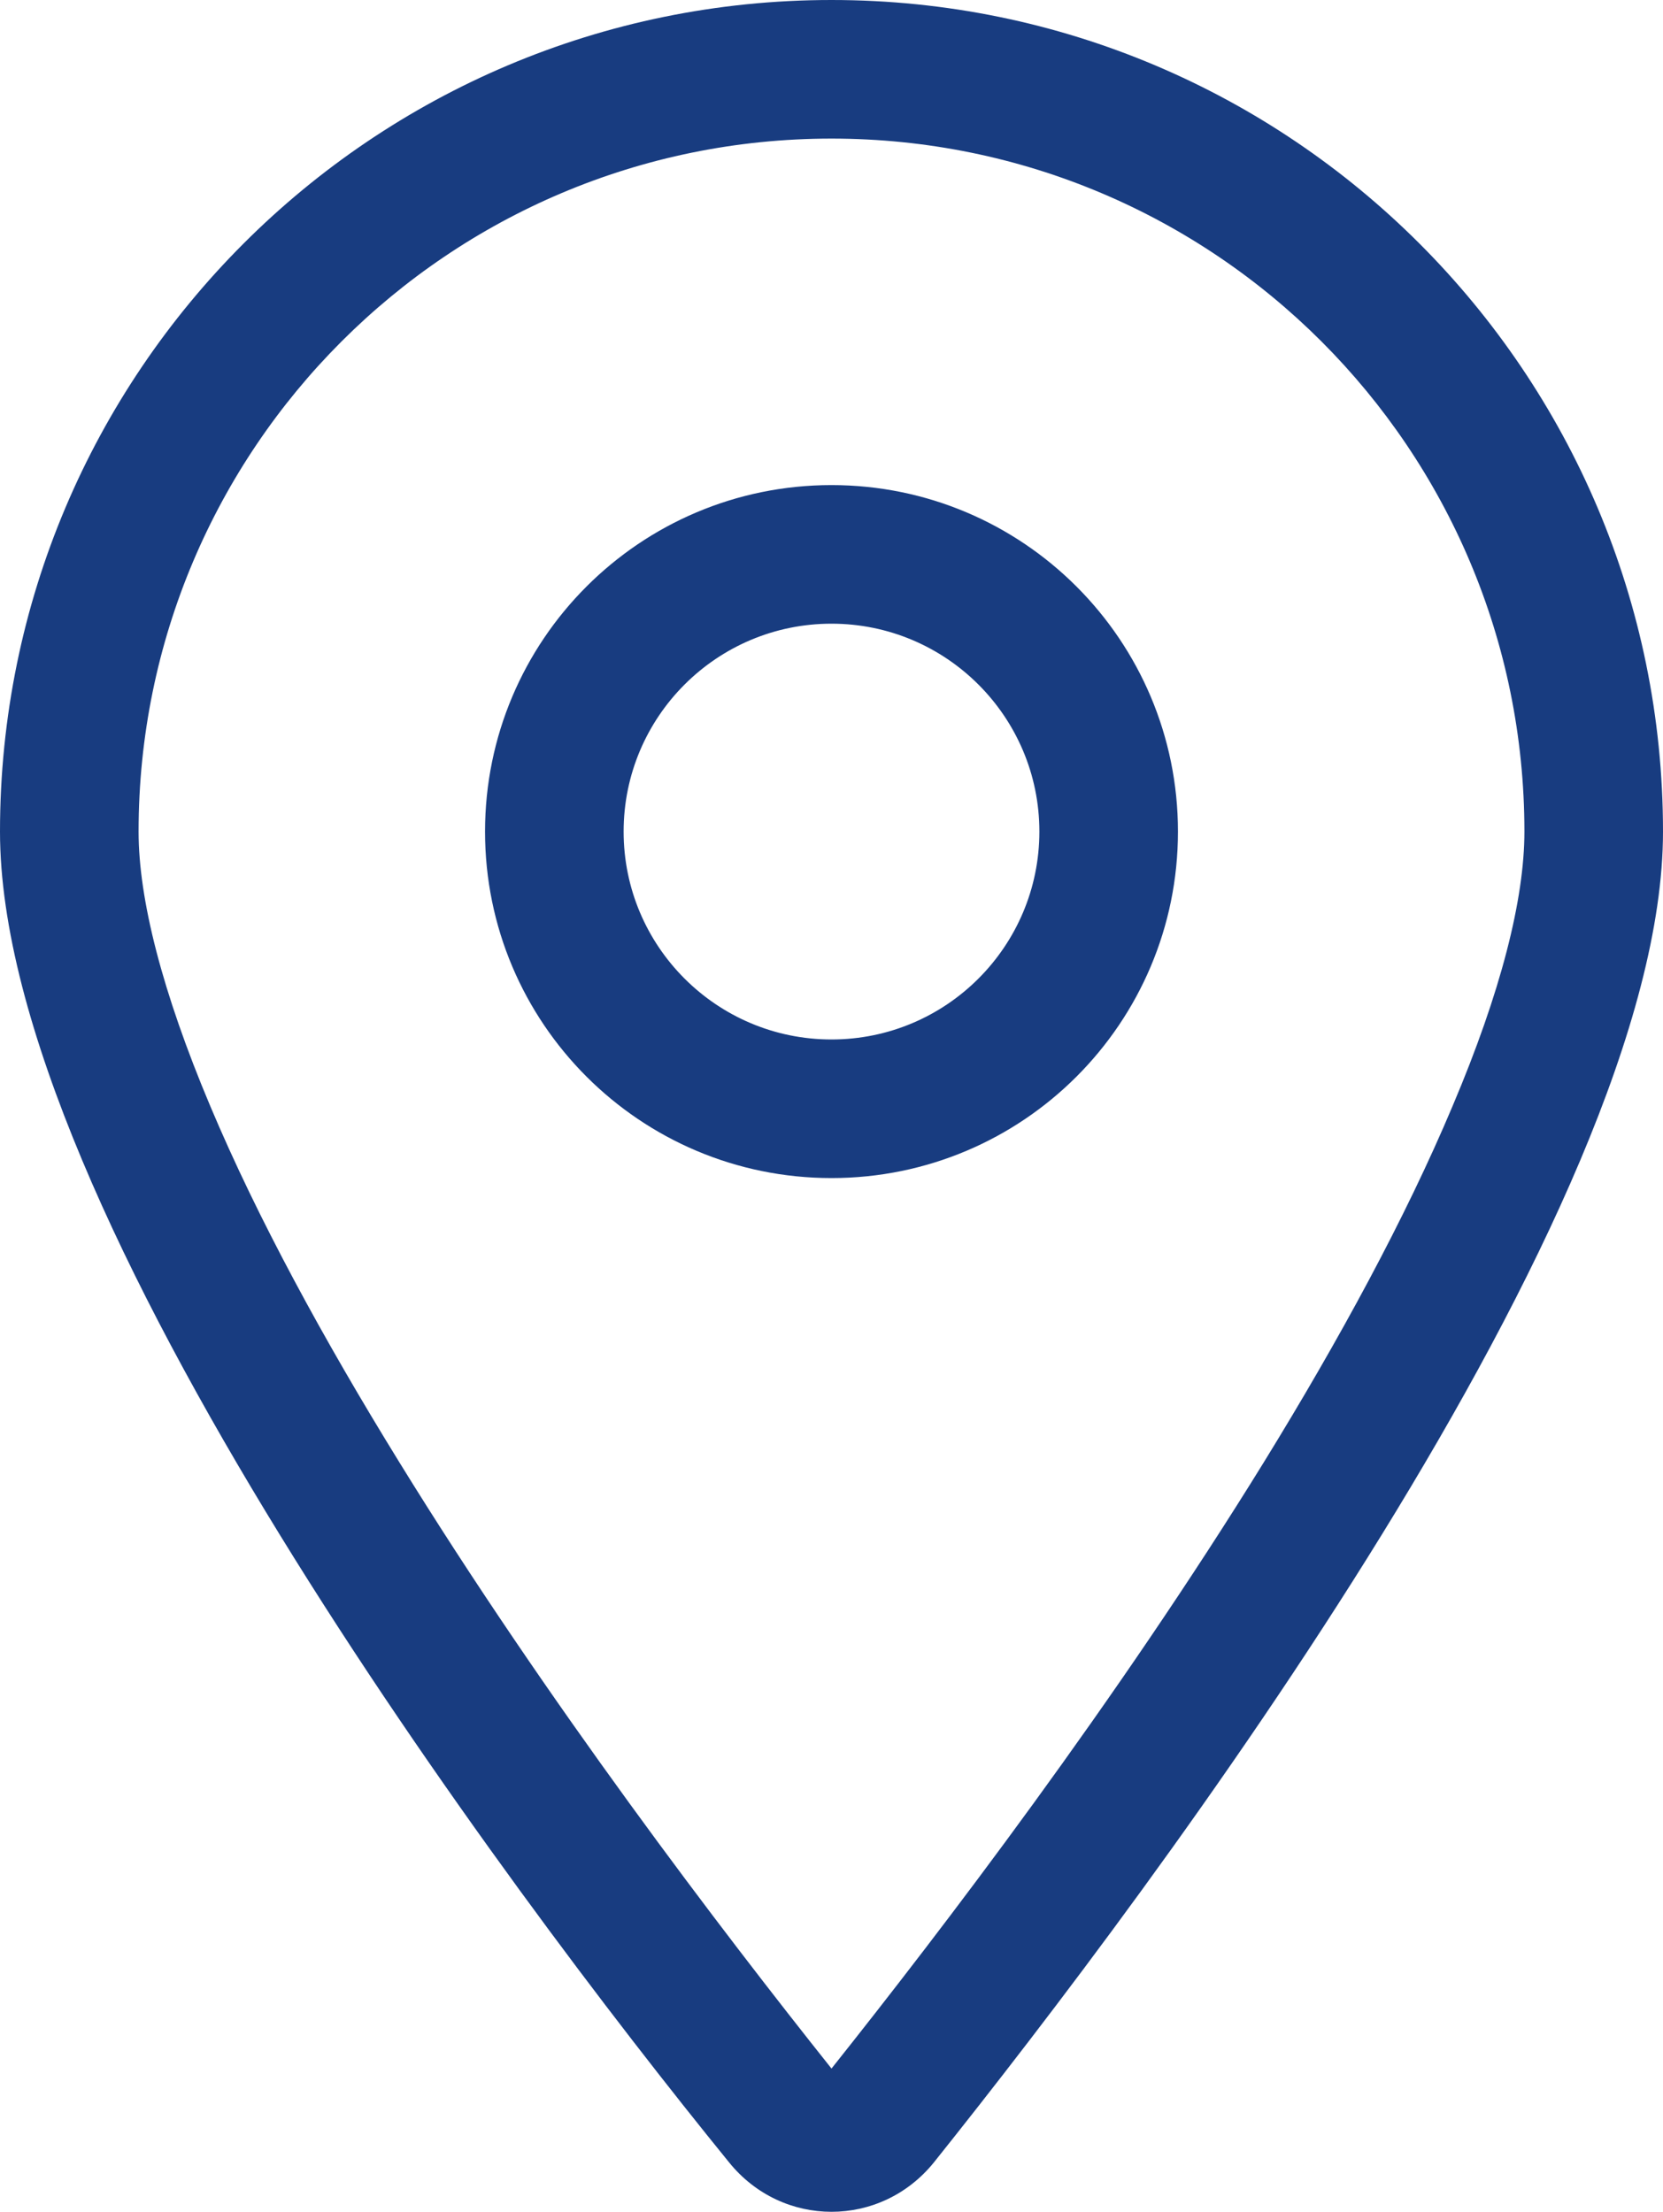 <?xml version="1.0" encoding="UTF-8"?><svg id="a" xmlns="http://www.w3.org/2000/svg" width="384" height="510.68" viewBox="0 0 384 510.68"><path d="M272,192c0,44.2-35.8,80-80,80s-80-35.8-80-80,35.8-80,80-80,80,35.8,80,80Zm-80,48c26.5,0,48-21.5,48-48s-21.5-48-48-48-48,21.5-48,48,21.5,48,48,48Zm192-48c0,87.4-117,243-168.3,307.2-12.3,15.3-35.1,15.3-47.4,0C116.1,435,0,279.4,0,192,0,85.96,85.96,0,192,0s192,85.96,192,192ZM192,32c-88.4,0-160,71.6-160,160,0,15.6,5.43,37,16.56,63.4,10.91,25.9,26.24,54,43.58,82.1,34.06,55.3,74.46,108.2,99.86,140.1,25.4-31.9,65.8-84.8,99.9-140.1,17.3-28.1,32.6-56.2,43.5-82.1,11.2-26.4,16.6-47.8,16.6-63.4,0-88.4-71.6-160-160-160Z" fill="#183c80"/></svg>